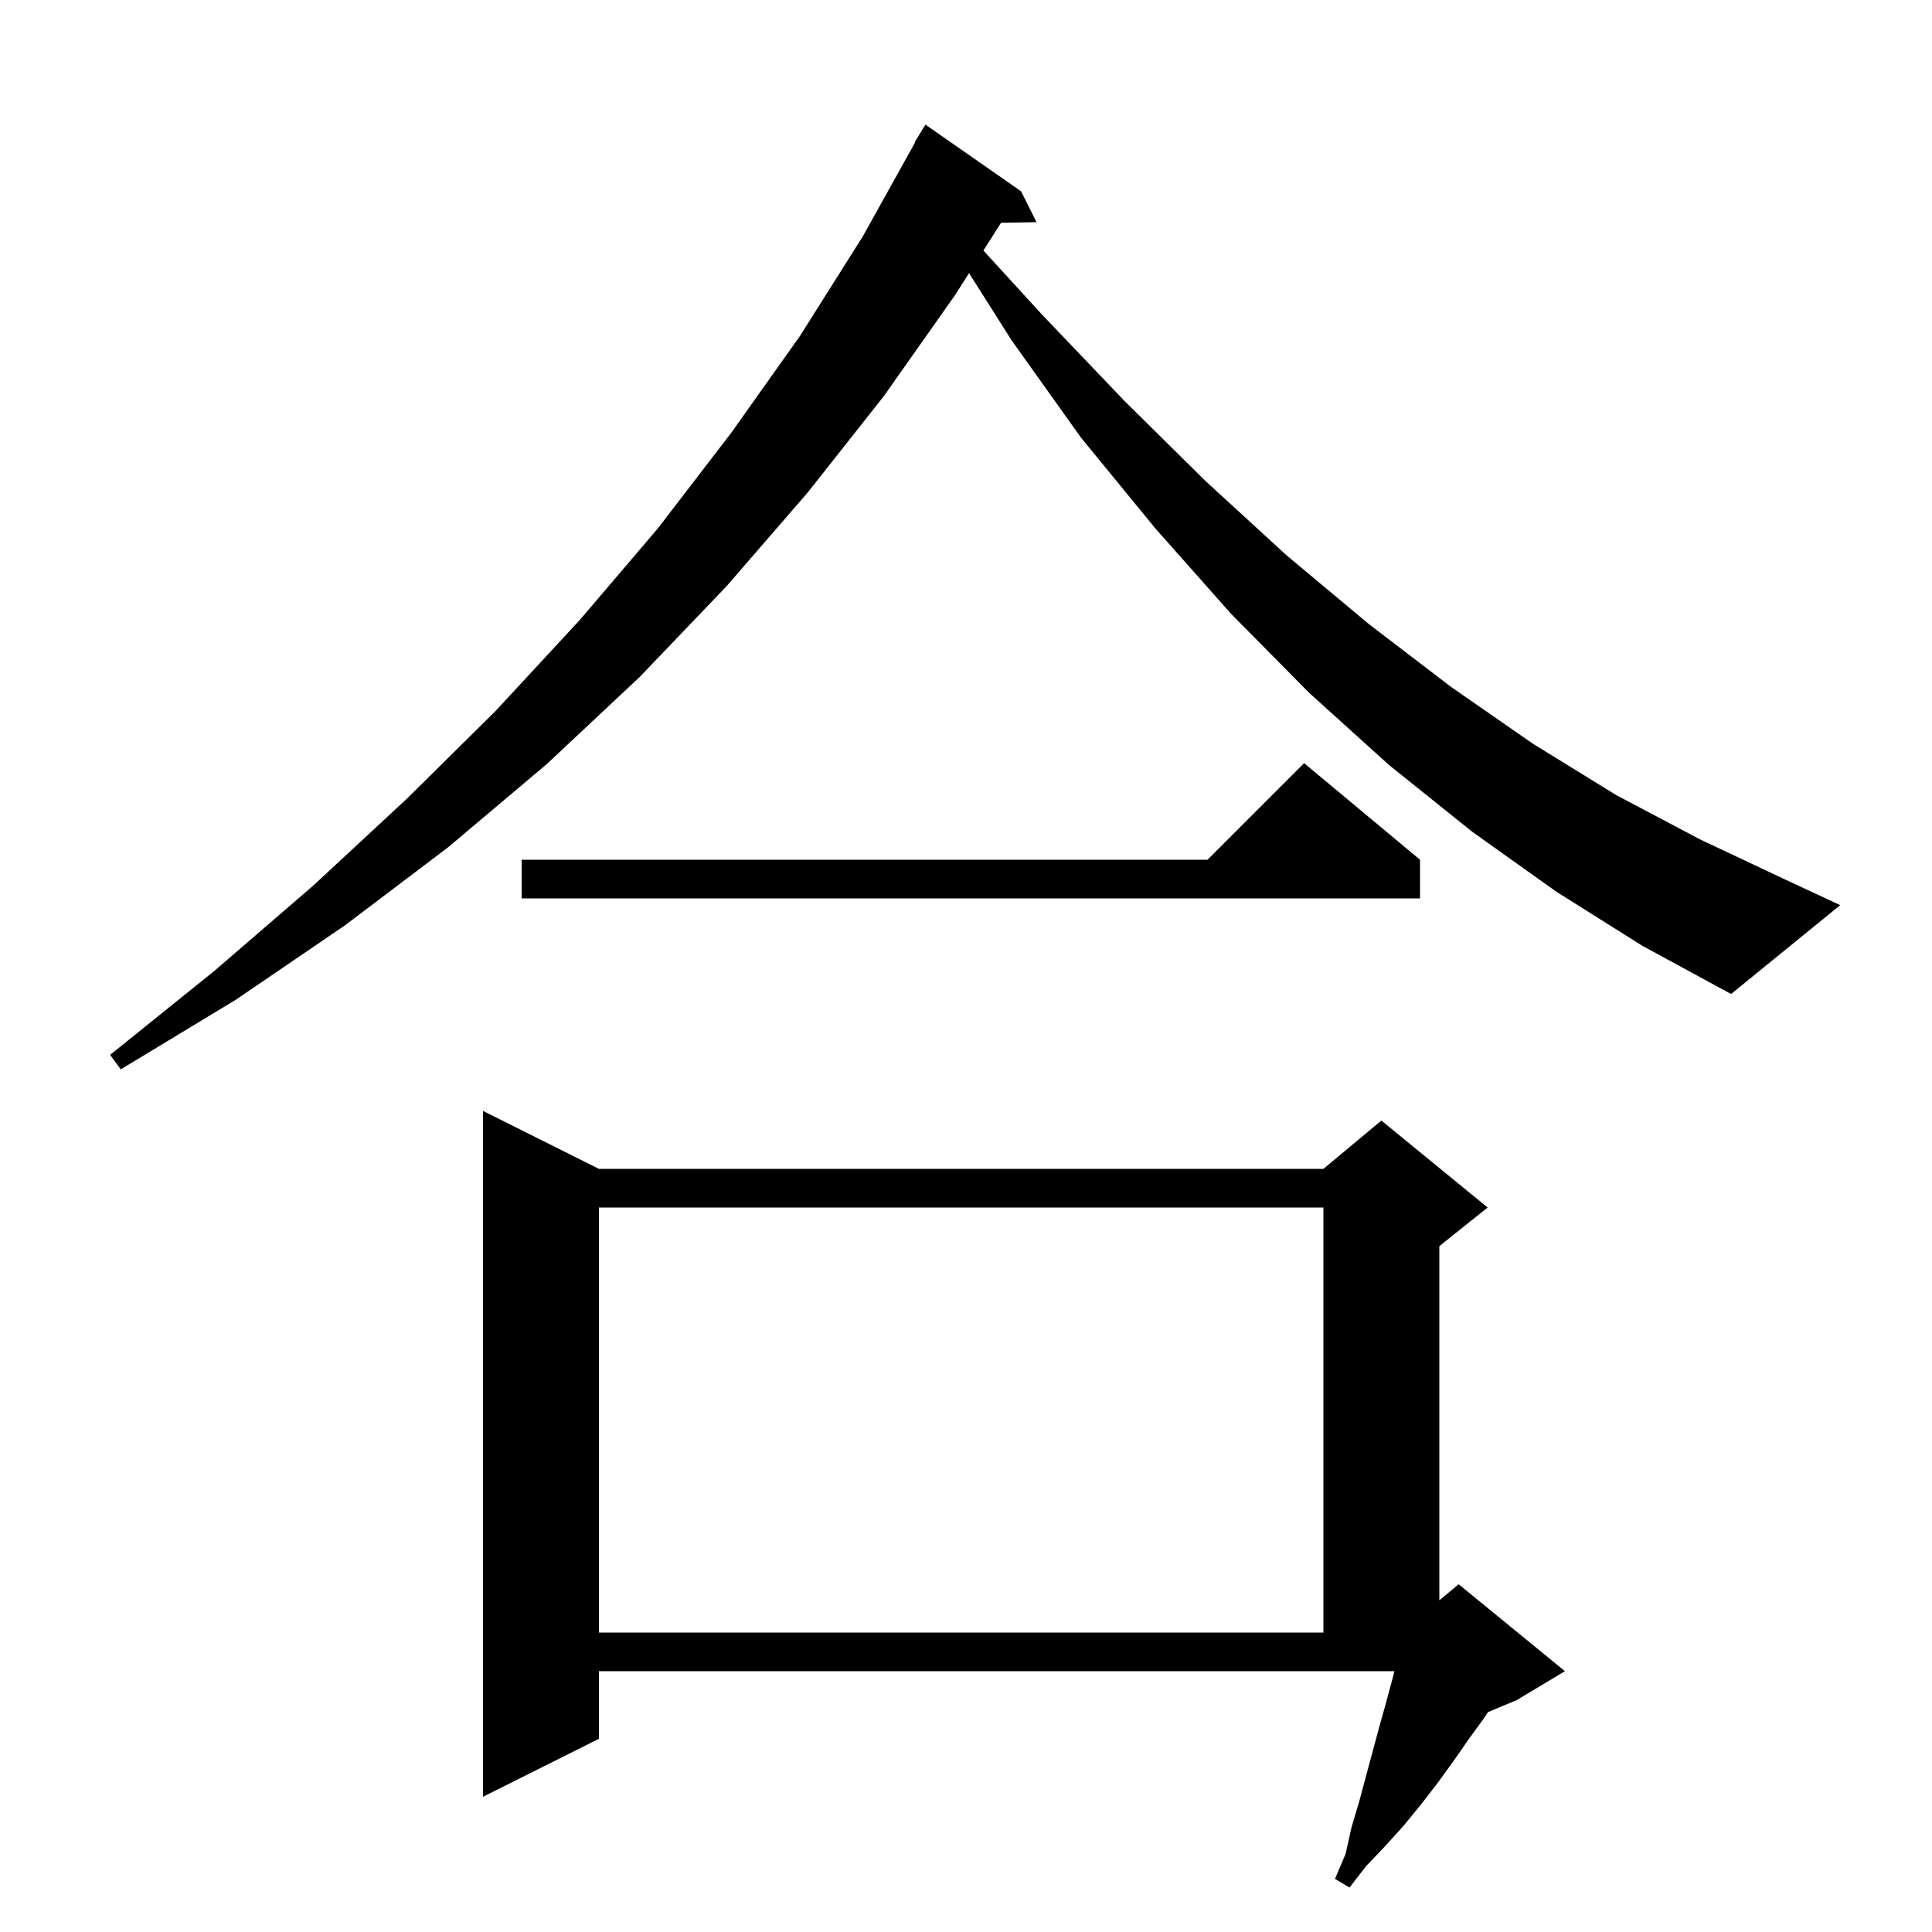 <svg xmlns="http://www.w3.org/2000/svg" xmlns:xlink="http://www.w3.org/1999/xlink" version="1.1" baseProfile="full" viewBox="0 0 200 200" width="200" height="200"><g fill="currentColor"><path d="M 62.0 180.0 L 50.0 186.0 L 50.0 115.0 L 62.0 121.0 L 137.0 121.0 L 143.0 116.0 L 154.0 125.0 L 149.0 129.0 L 149.0 165.667 L 151.0 164.0 L 162.0 173.0 L 157.0 176.0 L 154.033 177.236 L 153.6 177.9 L 152.0 180.1 L 150.4 182.4 L 148.8 184.6 L 147.1 186.8 L 145.3 189.0 L 143.4 191.1 L 141.4 193.2 L 139.7 195.4 L 138.2 194.5 L 139.3 191.9 L 139.9 189.2 L 140.7 186.5 L 142.8 178.7 L 143.5 176.2 L 144.2 173.6 L 144.344 173.0 L 62.0 173.0 Z M 62.0 125.0 L 62.0 169.0 L 137.0 169.0 L 137.0 125.0 Z M 161.1 92.3 L 152.4 86.1 L 143.8 79.2 L 135.5 71.7 L 127.4 63.5 L 119.6 54.7 L 111.9 45.3 L 104.7 35.2 L 100.315 28.273 L 98.9 30.5 L 91.5 41.0 L 83.6 51.0 L 75.2 60.7 L 66.2 70.1 L 56.6 79.1 L 46.4 87.7 L 35.7 95.8 L 24.4 103.5 L 12.5 110.7 L 11.4 109.2 L 22.2 100.5 L 32.4 91.7 L 42.1 82.7 L 51.3 73.6 L 60.0 64.2 L 68.1 54.7 L 75.7 44.8 L 82.8 34.8 L 89.3 24.5 L 94.743 14.72 L 94.7 14.7 L 95.8 12.9 L 105.7 19.8 L 107.3 23.0 L 103.626 23.063 L 101.802 25.934 L 107.9 32.6 L 116.4 41.5 L 124.8 49.8 L 133.2 57.5 L 141.7 64.6 L 150.2 71.1 L 158.7 77.0 L 167.3 82.3 L 176.0 86.9 L 184.7 91.0 L 190.5 93.7 L 179.2 102.9 L 170.0 97.9 Z M 147.0 89.0 L 147.0 93.0 L 54.0 93.0 L 54.0 89.0 L 125.0 89.0 L 135.0 79.0 Z "/></g></svg>